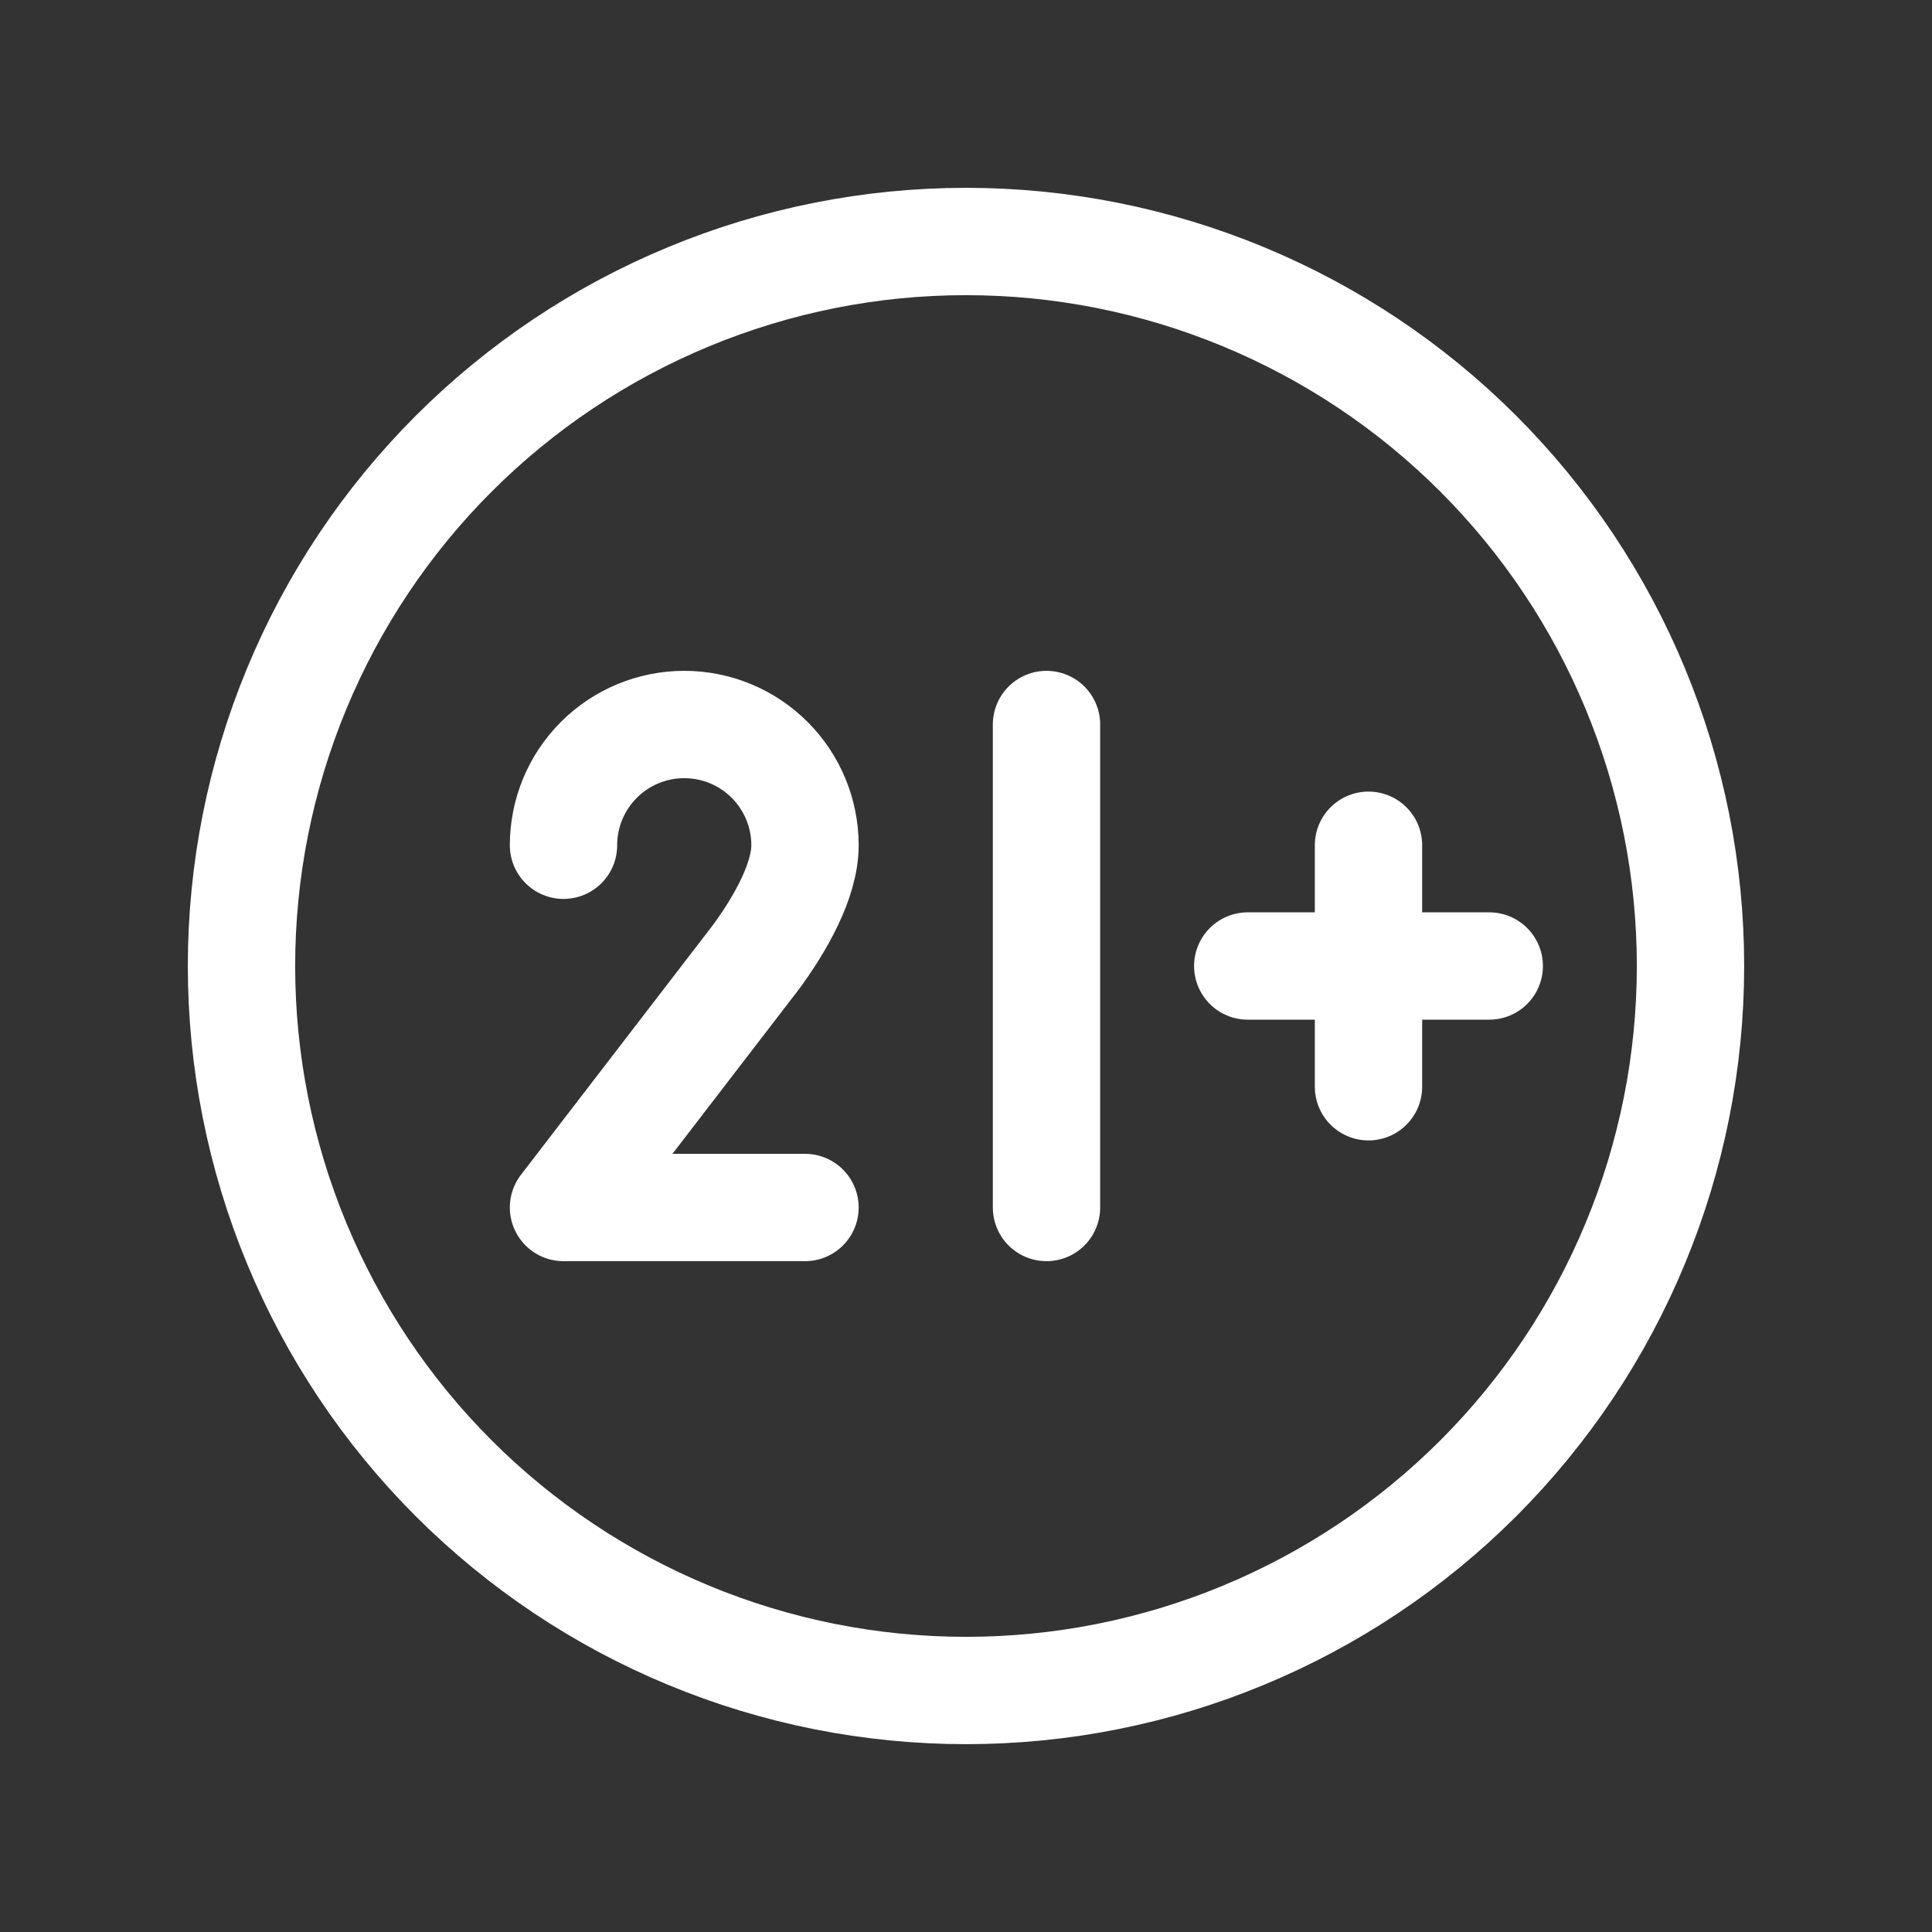 <svg width="36" height="36" viewBox="0 0 36 36" fill="none" xmlns="http://www.w3.org/2000/svg">
<rect x="0" y="0" width="36" height="36" fill="#333333" stroke="none"/>
<g clip-path="url(#clip0_28_1429)">
<path d="M4.5 18C4.5 19.773 4.849 21.528 5.528 23.166C6.206 24.804 7.2 26.292 8.454 27.546C9.708 28.799 11.196 29.794 12.834 30.472C14.472 31.151 16.227 31.5 18 31.5C19.773 31.5 21.528 31.151 23.166 30.472C24.804 29.794 26.292 28.799 27.546 27.546C28.799 26.292 29.794 24.804 30.472 23.166C31.151 21.528 31.5 19.773 31.5 18C31.5 16.227 31.151 14.472 30.472 12.834C29.794 11.196 28.799 9.708 27.546 8.454C26.292 7.2 24.804 6.206 23.166 5.528C21.528 4.849 19.773 4.5 18 4.5C16.227 4.5 14.472 4.849 12.834 5.528C11.196 6.206 9.708 7.2 8.454 8.454C7.2 9.708 6.206 11.196 5.528 12.834C4.849 14.472 4.5 16.227 4.5 18Z" stroke="white" stroke-width="2" stroke-linecap="round" stroke-linejoin="round"/>
<path d="M19.5 22.5V13.5" stroke="white" stroke-width="2" stroke-linecap="round" stroke-linejoin="round"/>
<path d="M23.25 18H27.75" stroke="white" stroke-width="2" stroke-linecap="round" stroke-linejoin="round"/>
<path d="M25.5 15.75V20.25" stroke="white" stroke-width="2" stroke-linecap="round" stroke-linejoin="round"/>
<path d="M10.5 15.75C10.5 15.153 10.737 14.581 11.159 14.159C11.581 13.737 12.153 13.5 12.75 13.5C13.347 13.5 13.919 13.737 14.341 14.159C14.763 14.581 15 15.153 15 15.75C15 16.415 14.53 17.233 14.082 17.84L10.5 22.5H15" stroke="white" stroke-width="2" stroke-linecap="round" stroke-linejoin="round"/>
</g>
<defs>
<clipPath id="clip0_28_1429">
<rect width="36" height="36" fill="white"/>
</clipPath>
</defs>
</svg>
